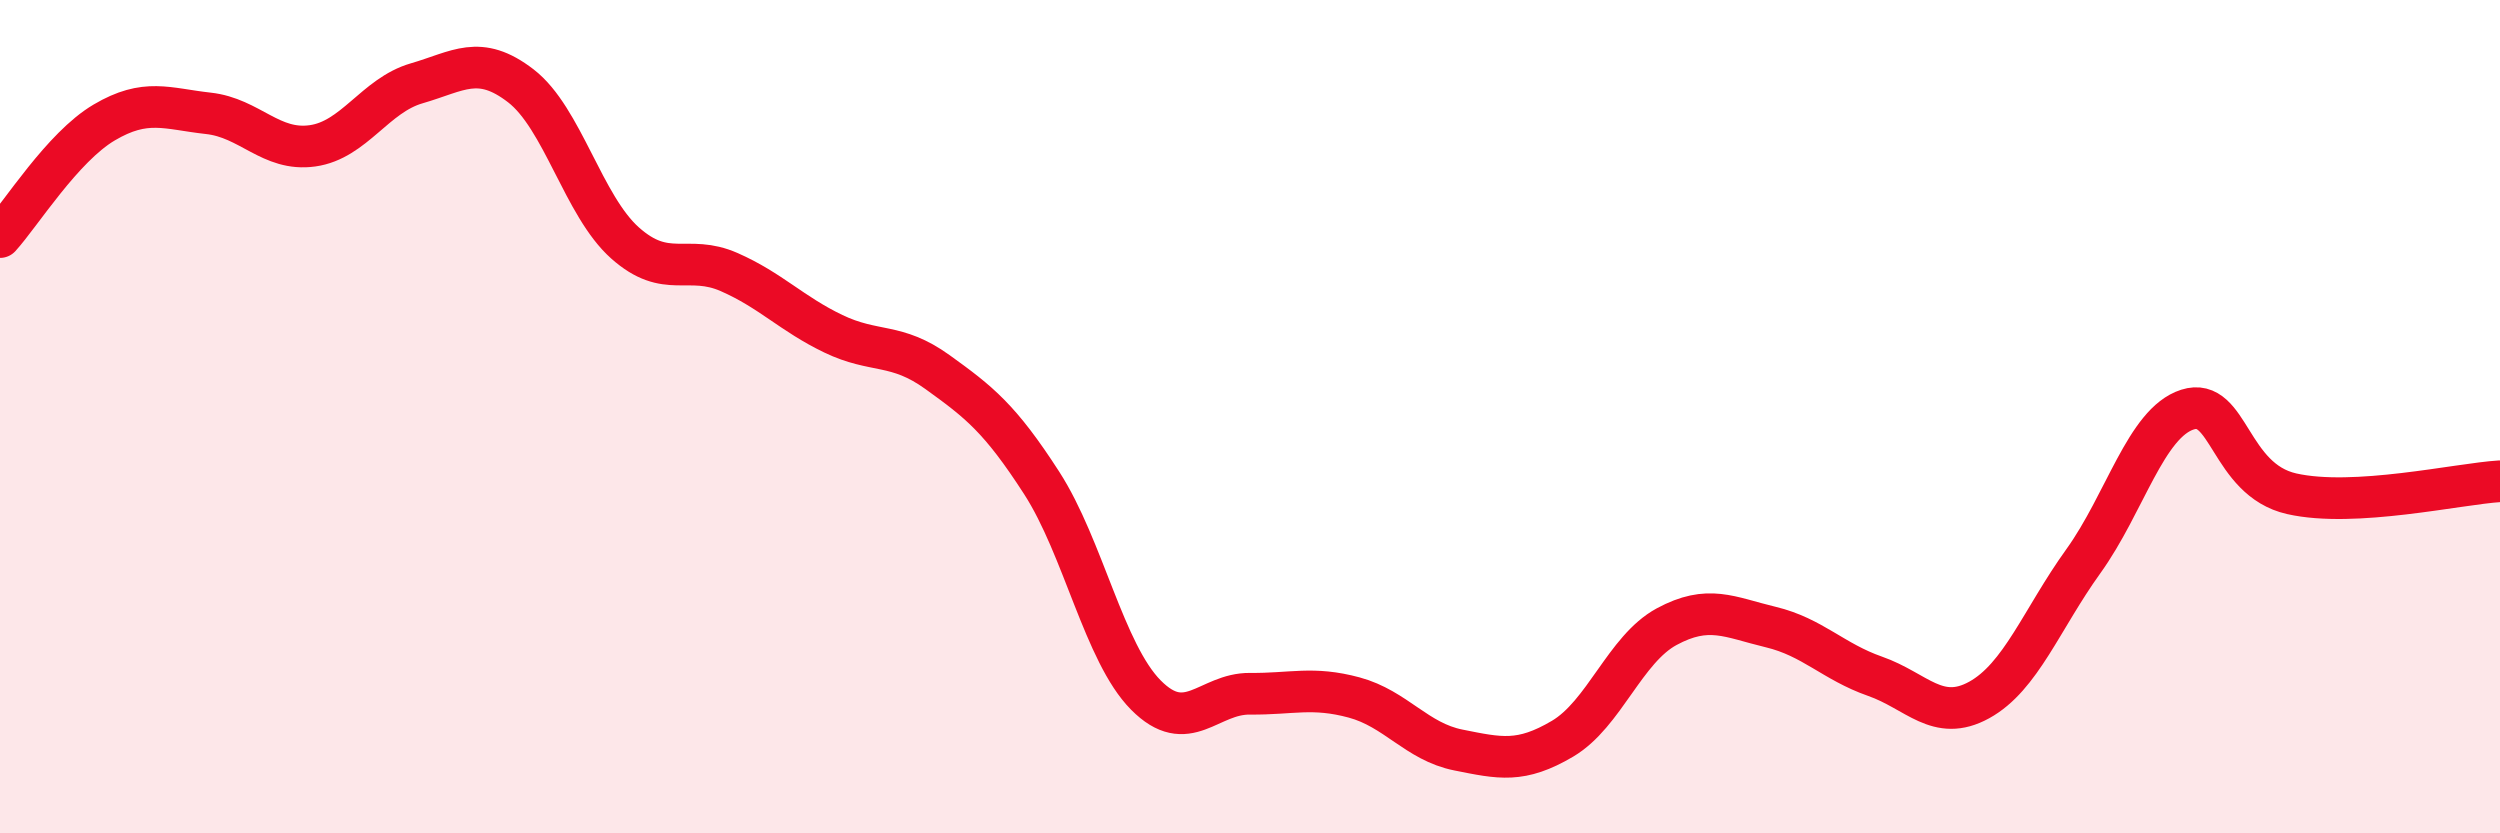 
    <svg width="60" height="20" viewBox="0 0 60 20" xmlns="http://www.w3.org/2000/svg">
      <path
        d="M 0,5.69 C 0.5,5.14 1.5,3.53 2.5,2.94 C 3.5,2.35 4,2.61 5,2.72 C 6,2.83 6.5,3.64 7.5,3.5 C 8.5,3.36 9,2.29 10,2 C 11,1.71 11.5,1.29 12.5,2.06 C 13.5,2.83 14,4.94 15,5.83 C 16,6.72 16.5,6.09 17.5,6.53 C 18.5,6.97 19,7.53 20,8.01 C 21,8.49 21.5,8.21 22.5,8.93 C 23.5,9.65 24,10.04 25,11.59 C 26,13.14 26.5,15.67 27.5,16.68 C 28.5,17.69 29,16.64 30,16.65 C 31,16.66 31.5,16.47 32.5,16.74 C 33.5,17.01 34,17.8 35,18 C 36,18.2 36.5,18.32 37.5,17.73 C 38.5,17.14 39,15.58 40,15.04 C 41,14.5 41.5,14.81 42.5,15.05 C 43.5,15.29 44,15.88 45,16.23 C 46,16.58 46.5,17.35 47.5,16.8 C 48.5,16.25 49,14.86 50,13.47 C 51,12.08 51.5,10.15 52.5,9.83 C 53.5,9.51 53.5,11.51 55,11.85 C 56.5,12.19 59,11.61 60,11.55L60 20L0 20Z"
        fill="#EB0A25"
        opacity="0.1"
        stroke-linecap="round"
        stroke-linejoin="round"
      />
      <path
        d="M 0,5.69 C 0.5,5.14 1.5,3.53 2.5,2.94 C 3.5,2.35 4,2.61 5,2.72 C 6,2.83 6.5,3.64 7.5,3.5 C 8.5,3.36 9,2.29 10,2 C 11,1.71 11.5,1.29 12.5,2.06 C 13.5,2.83 14,4.94 15,5.83 C 16,6.72 16.5,6.09 17.5,6.53 C 18.5,6.97 19,7.53 20,8.01 C 21,8.49 21.5,8.21 22.5,8.93 C 23.5,9.65 24,10.04 25,11.59 C 26,13.14 26.5,15.67 27.5,16.68 C 28.5,17.69 29,16.64 30,16.65 C 31,16.66 31.5,16.47 32.5,16.74 C 33.5,17.01 34,17.8 35,18 C 36,18.2 36.5,18.32 37.5,17.73 C 38.5,17.14 39,15.58 40,15.04 C 41,14.5 41.5,14.81 42.5,15.05 C 43.5,15.29 44,15.88 45,16.23 C 46,16.58 46.5,17.35 47.5,16.8 C 48.5,16.25 49,14.86 50,13.47 C 51,12.08 51.5,10.15 52.5,9.83 C 53.5,9.51 53.5,11.51 55,11.85 C 56.5,12.19 59,11.61 60,11.55"
        stroke="#EB0A25"
        stroke-width="1"
        fill="none"
        stroke-linecap="round"
        stroke-linejoin="round"
      />
    </svg>
  